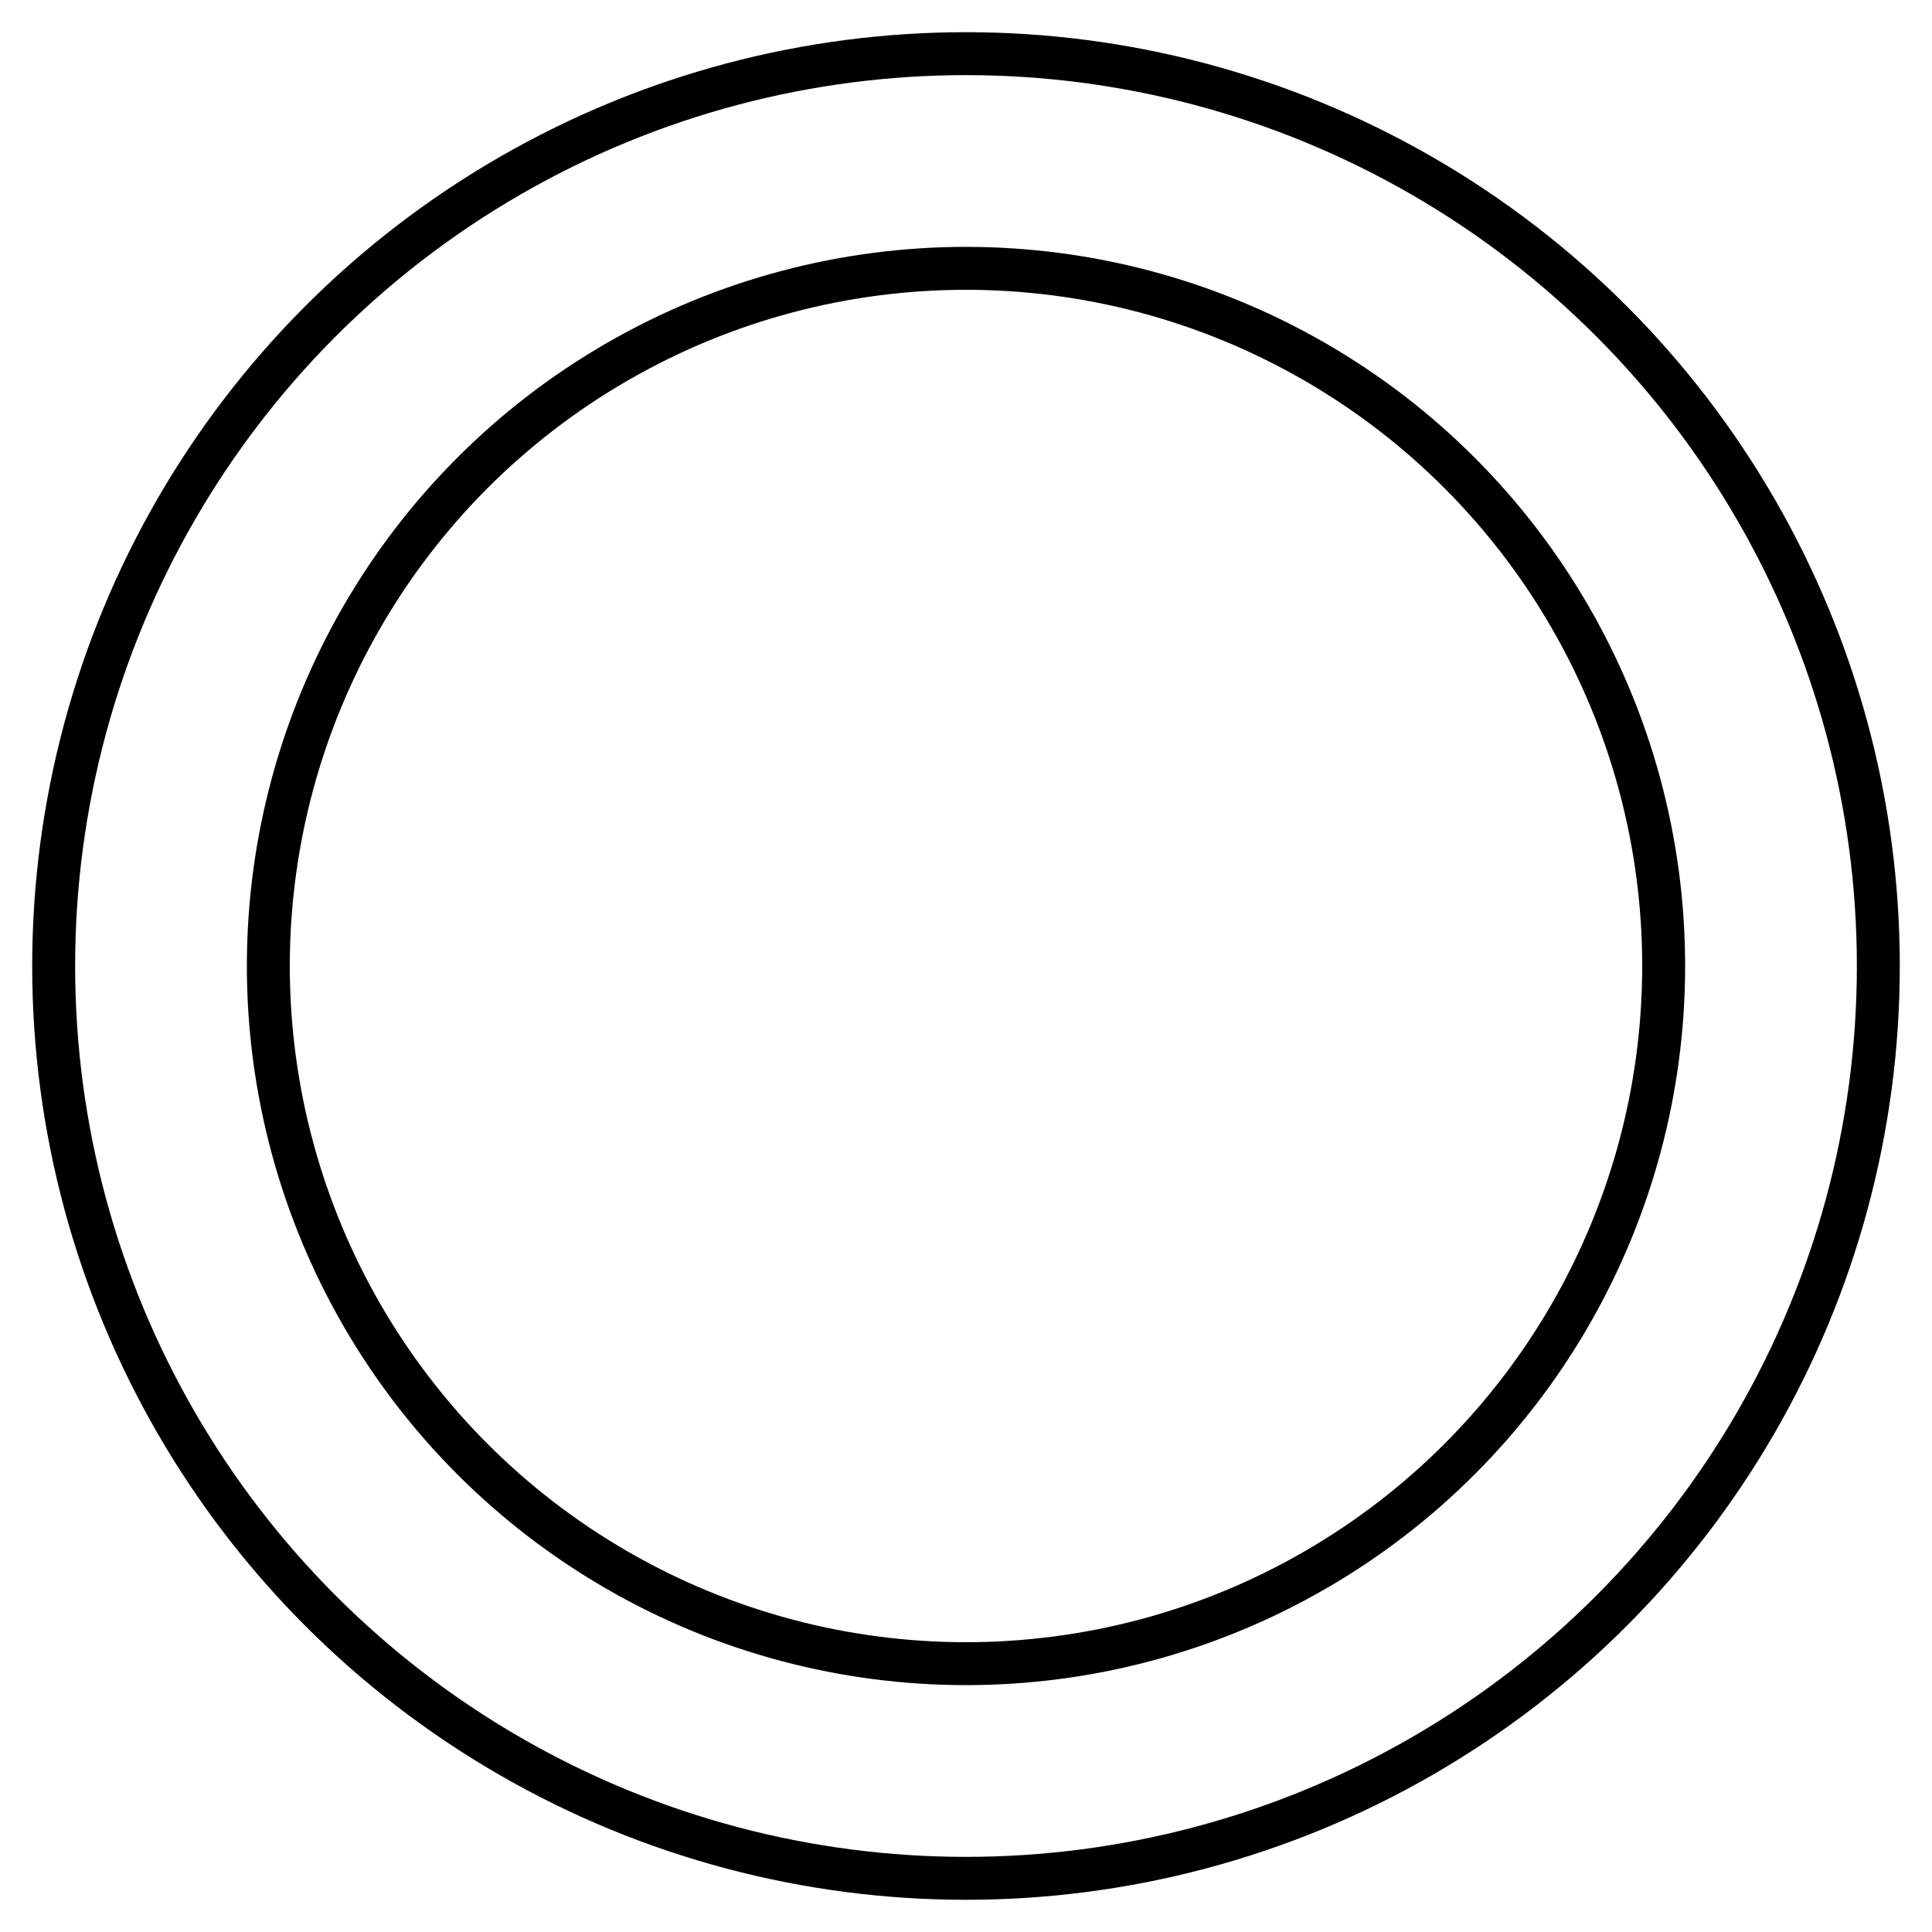 <?xml version="1.0" encoding="UTF-8"?>
<svg id="m" xmlns="http://www.w3.org/2000/svg" viewBox="0 0 36 36">
  <defs>
    <style>
      .cls-1 {
        fill: none;
        stroke: #000;
        stroke-width: .8px;
      }
    </style>
  </defs>
  <circle class="cls-1" cx="18" cy="18" r="17"/>
  <circle class="cls-1" cx="18" cy="18" r="13"/>
</svg>